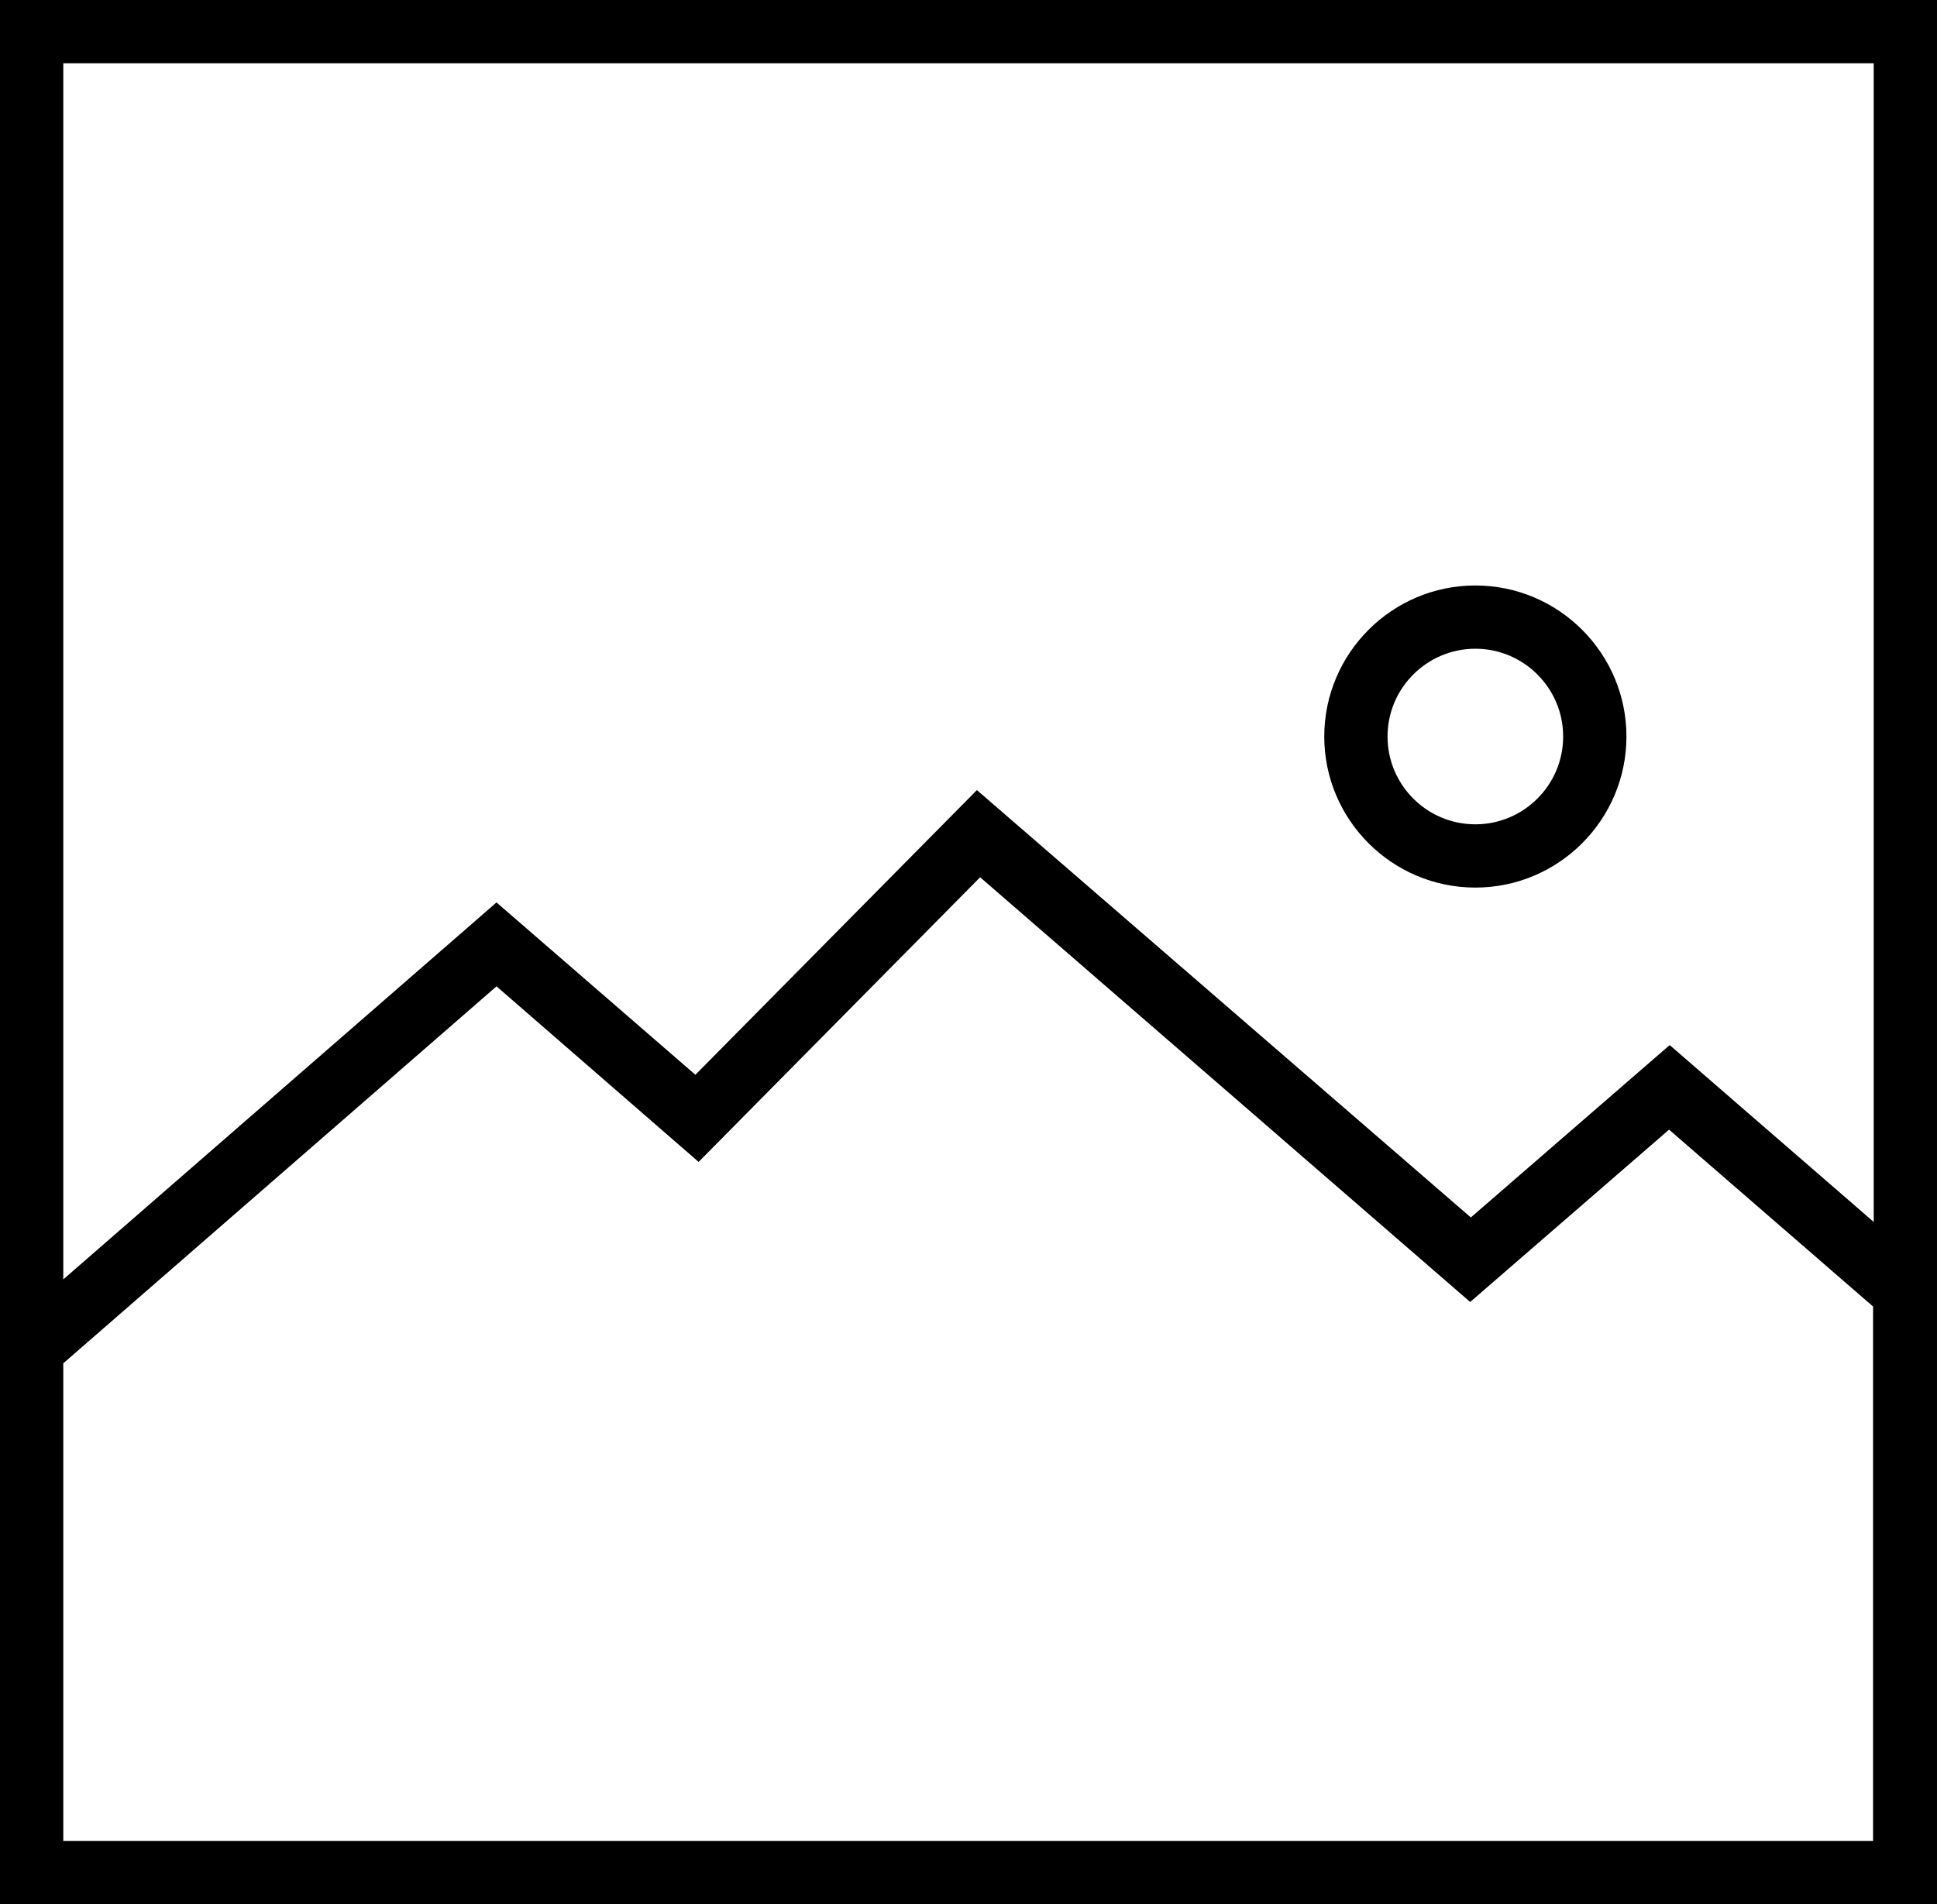 <?xml version="1.0" encoding="UTF-8"?>
<svg xmlns="http://www.w3.org/2000/svg" xmlns:xlink="http://www.w3.org/1999/xlink" version="1.1" id="Isolation_Mode" x="0px" y="0px" viewBox="0 0 300 295" style="enable-background:new 0 0 300 295;" xml:space="preserve">
<g>
	<path d="M300,0H0v295h300V0z M290.2,285.2H9.8v-74l67.1-58.4l31.3,27.2l43.6-44.1l75.9,65.8l30.8-26.7l31.6,27.4V285.2z    M290.2,189.3l-31.6-27.4l-30.8,26.7l-76.5-66.2l-43.6,44.1l-30.8-26.7L9.8,198.2V9.8h280.4V189.3z"></path>
	<path d="M228.5,137.5c12.9,0,23.4-10.5,23.4-23.4c0-12.9-10.5-23.4-23.4-23.4c-12.9,0-23.4,10.5-23.4,23.4   C205.1,127,215.6,137.5,228.5,137.5z M228.5,100.5c7.5,0,13.6,6.1,13.6,13.6c0,7.5-6.1,13.6-13.6,13.6c-7.5,0-13.6-6.1-13.6-13.6   C214.9,106.6,221,100.5,228.5,100.5z"></path>
</g>
</svg>
